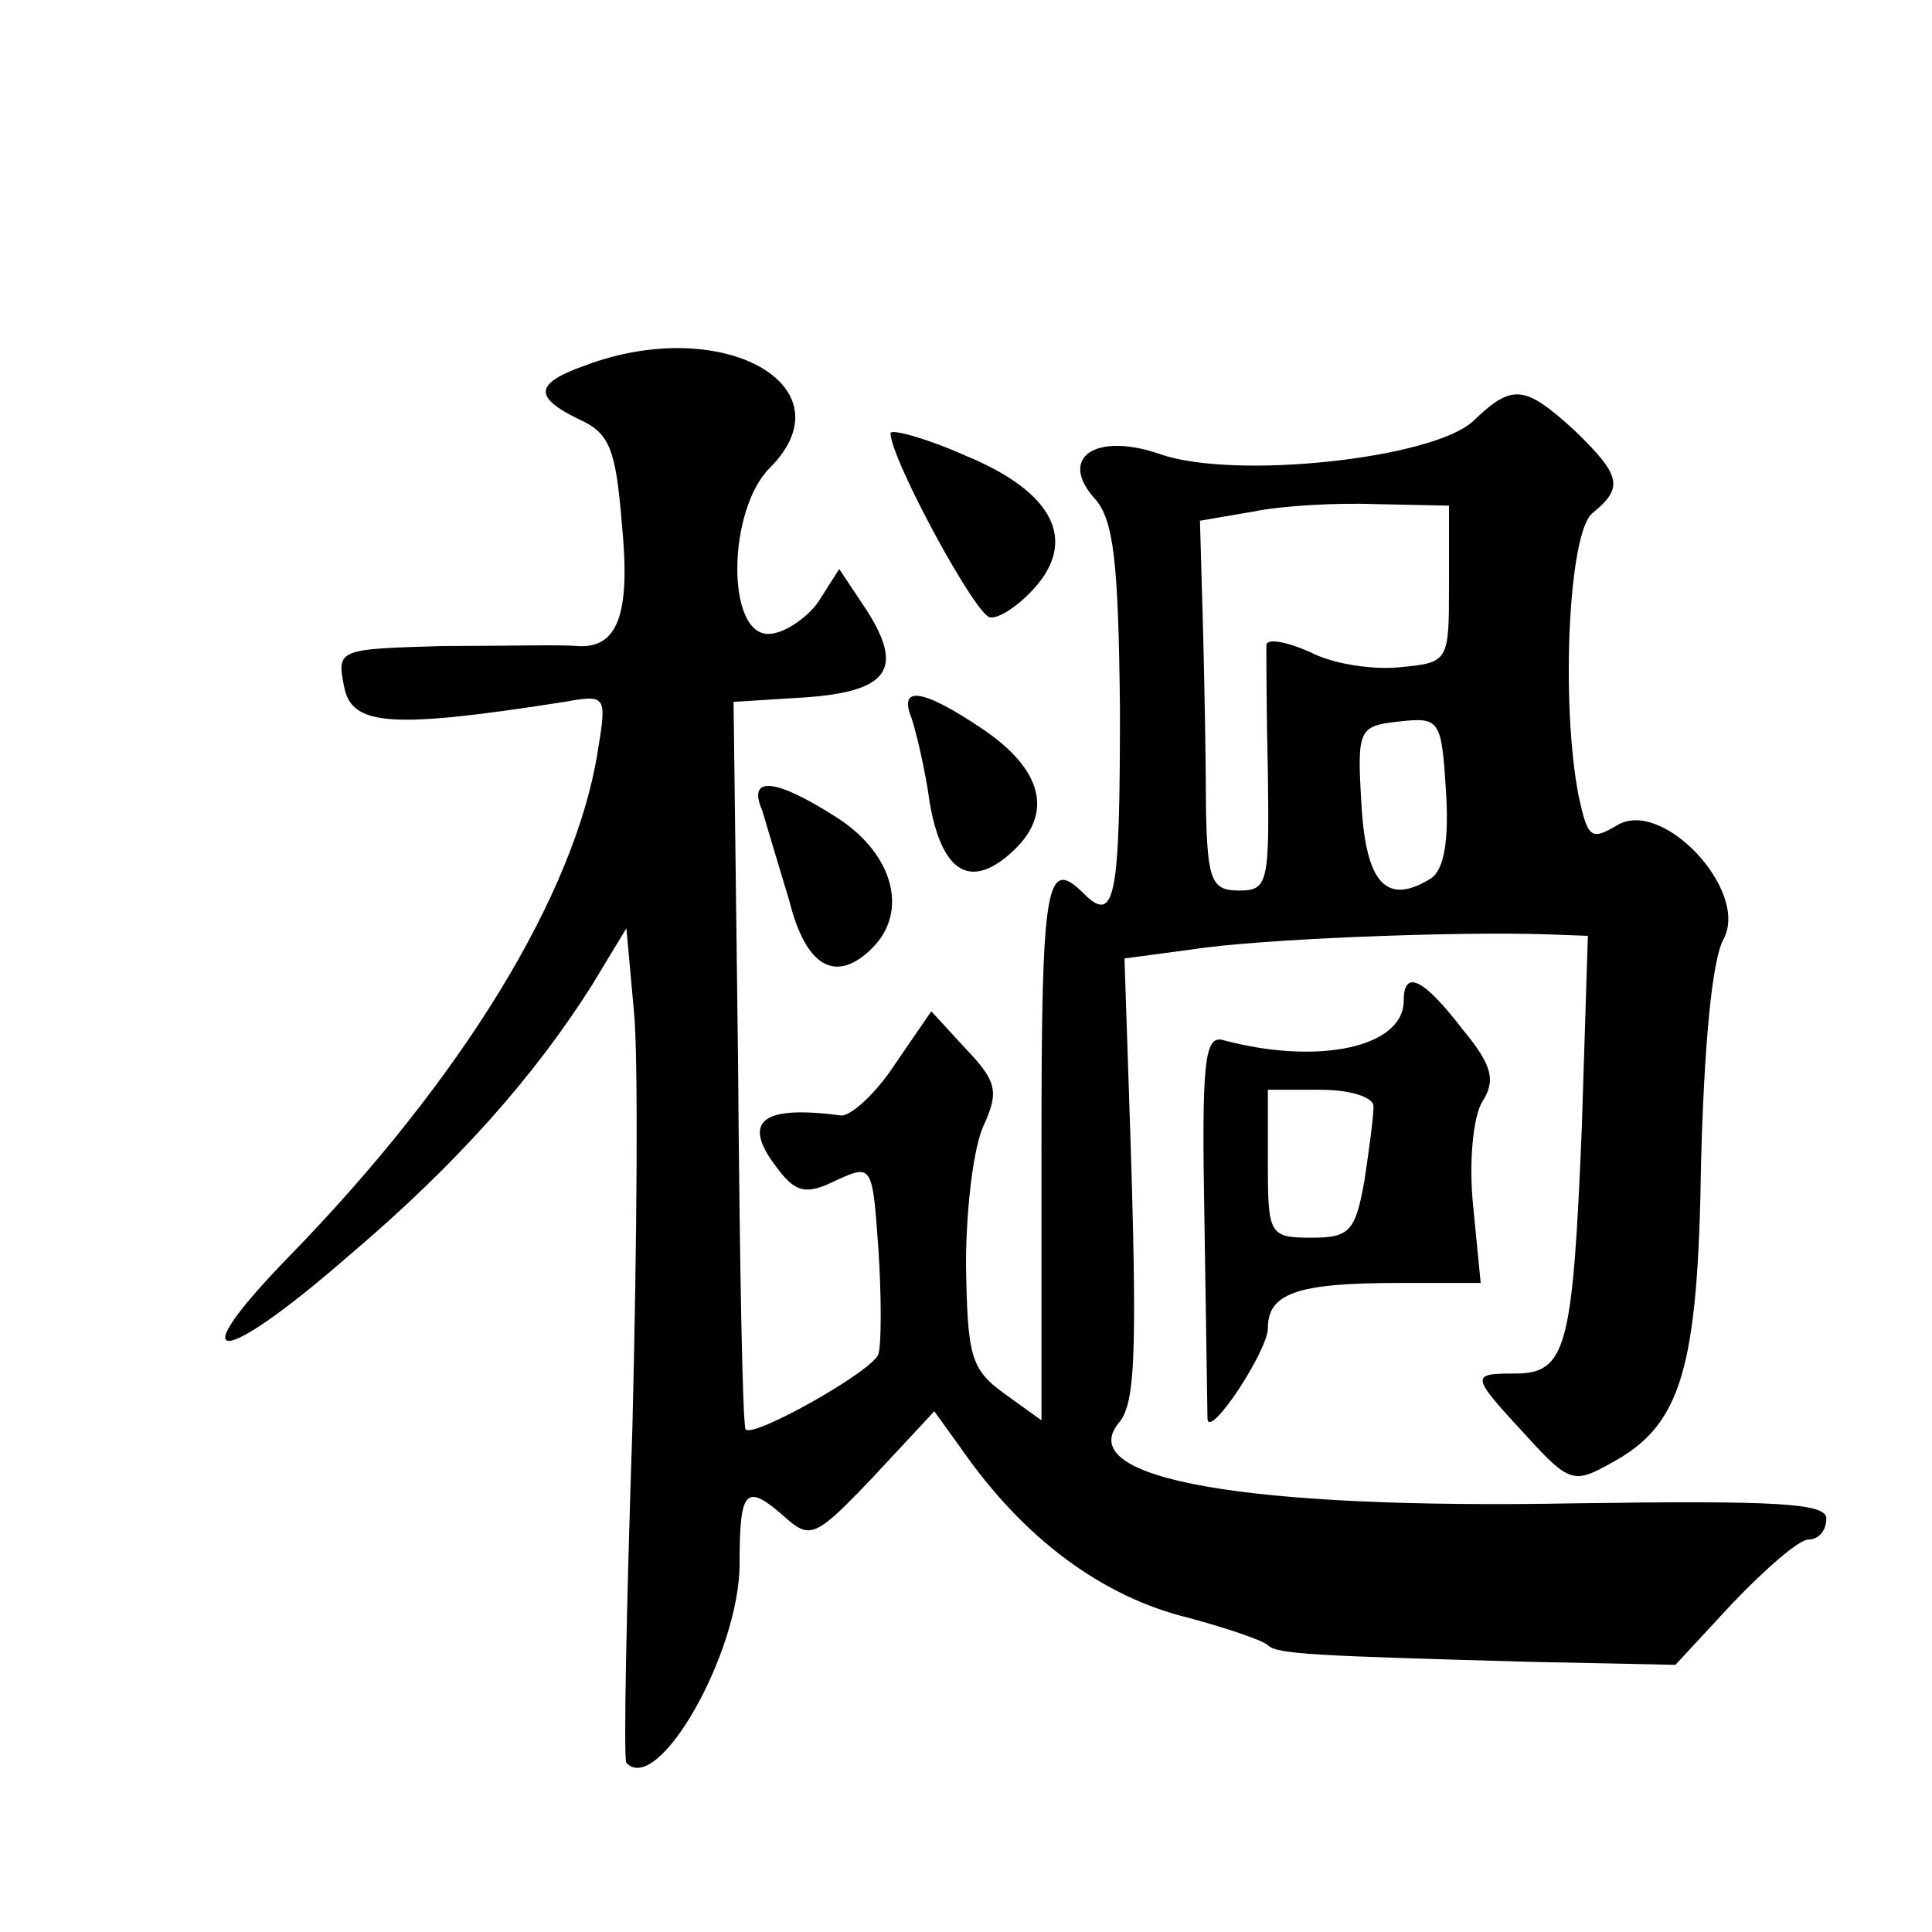 <?xml version="1.0" standalone="no"?>
<!DOCTYPE svg PUBLIC "-//W3C//DTD SVG 20010904//EN"
 "http://www.w3.org/TR/2001/REC-SVG-20010904/DTD/svg10.dtd">
<svg version="1.0" xmlns="http://www.w3.org/2000/svg"
 width="128pt" height="128pt" viewBox="0 0 128 128"
 preserveAspectRatio="xMidYMid meet">
<g transform="translate(0,128) scale(0.1,-0.1)"
fill="#0" stroke="none">
<path d="M388 1038 c-34 -12 -35 -21 -4 -36 20 -9 24 -20 28 -69 6 -61 -3 -83 -30
-81 -10 1 -49 0 -88 0 -70 -2 -71 -2 -66 -27 5 -26 31 -28 146 -10 28 5 28 4 22
-33 -15 -94 -89 -216 -205 -335 -72 -74 -46 -74 40 1 72 61 123 119 161 179 l23
38 5 -55 c3 -30 2 -154 -1 -275 -4 -121 -6 -221 -4 -223 21 -22 75 73 75 132 0
50 4 54 31 30 16 -14 20 -12 58 28 l40 43 18 -25 c41 -59 93 -98 151 -112 26 -7
49 -15 52 -18 6 -6 31 -7 173 -11 l97 -2 38 41 c22 23 44 42 50 42 7 0 12 6 12
14 0 10 -32 12 -167 10 -217 -4 -332 16 -302 53 12 14 13 47 6 248 l-2 60 45 6
c44 7 176 12 234 10 l28 -1 -4 -127 c-6 -145 -10 -163 -44 -163 -30 0 -30 -1 7
-41 29 -32 32 -32 57 -18 46 25 57 62 59 199 2 75 7 134 15 148 17 32 -41 94 -71
75 -17 -10 -19 -8 -25 19 -12 61 -7 175 9 188 21 17 19 25 -12 55 -33 30 -41 31
-67 6 -27 -25 -158 -39 -207 -22 -43 15 -68 -2 -44 -29 13 -14 16 -43 17 -140 0
-124 -3 -143 -24 -122 -25 25 -28 7 -28 -168 l0 -181 -25 18 c-22 16 -24 25 -25
85 0 37 5 79 12 93 10 22 8 29 -12 50 l-23 25 -24 -35 c-13 -20 -30 -35 -36 -34
-53 7 -66 -4 -42 -35 12 -16 19 -18 39 -8 24 11 24 10 28 -46 2 -31 2 -62 0 -69
-3 -11 -83 -56 -88 -50 -2 2 -4 111 -5 242 l-3 240 48 3 c55 4 65 19 40 58 l-18
27 -14 -22 c-8 -11 -23 -21 -33 -21 -28 0 -27 82 1 110 54 54 -31 102 -122 68z
m572 -145 c0 -51 0 -52 -32 -55 -18 -2 -45 2 -60 10 -16 7 -28 9 -29 5 0 -5 0 -43
1 -85 1 -73 0 -78 -19 -78 -18 0 -21 6 -22 53 0 28 -1 84 -2 122 l-2 70 35 6 c19
4 56 6 82 5 l48 -1 0 -52z m-12 -195 c-29 -18 -43 -4 -46 49 -3 50 -2 52 25 55
27 3 28 1 31 -46 2 -32 -1 -52 -10 -58z M590 993 c0 -17 57 -122 66 -122 6 -1 19
8 29 19 29 32 13 64 -45 88 -27 12 -50 18 -50 15z M604 804 c3 -9 9 -34 12 -56
8 -46 27 -58 55 -32 27 25 20 54 -20 81 -40 27 -56 29 -47 7z M505 743 c3 -10 11
-37 18 -60 11 -44 31 -55 55 -31 24 24 14 62 -23 86 -42 27 -60 28 -50 5z M930
617 c0 -31 -57 -43 -120 -26 -12 3 -14 -15 -12 -121 1 -69 2 -127 2 -130 1 -14
40 45 40 60 0 23 19 30 86 30 l55 0 -5 51 c-3 29 0 59 6 69 9 14 7 24 -13 48 -26
34 -39 40 -39 19z m-20 -70 c0 -7 -3 -29 -6 -49 -6 -34 -10 -38 -35 -38 -28 0 -29
2 -29 49 l0 49 35 0 c20 0 35 -5 35 -11z"/>
</g>
</svg>
